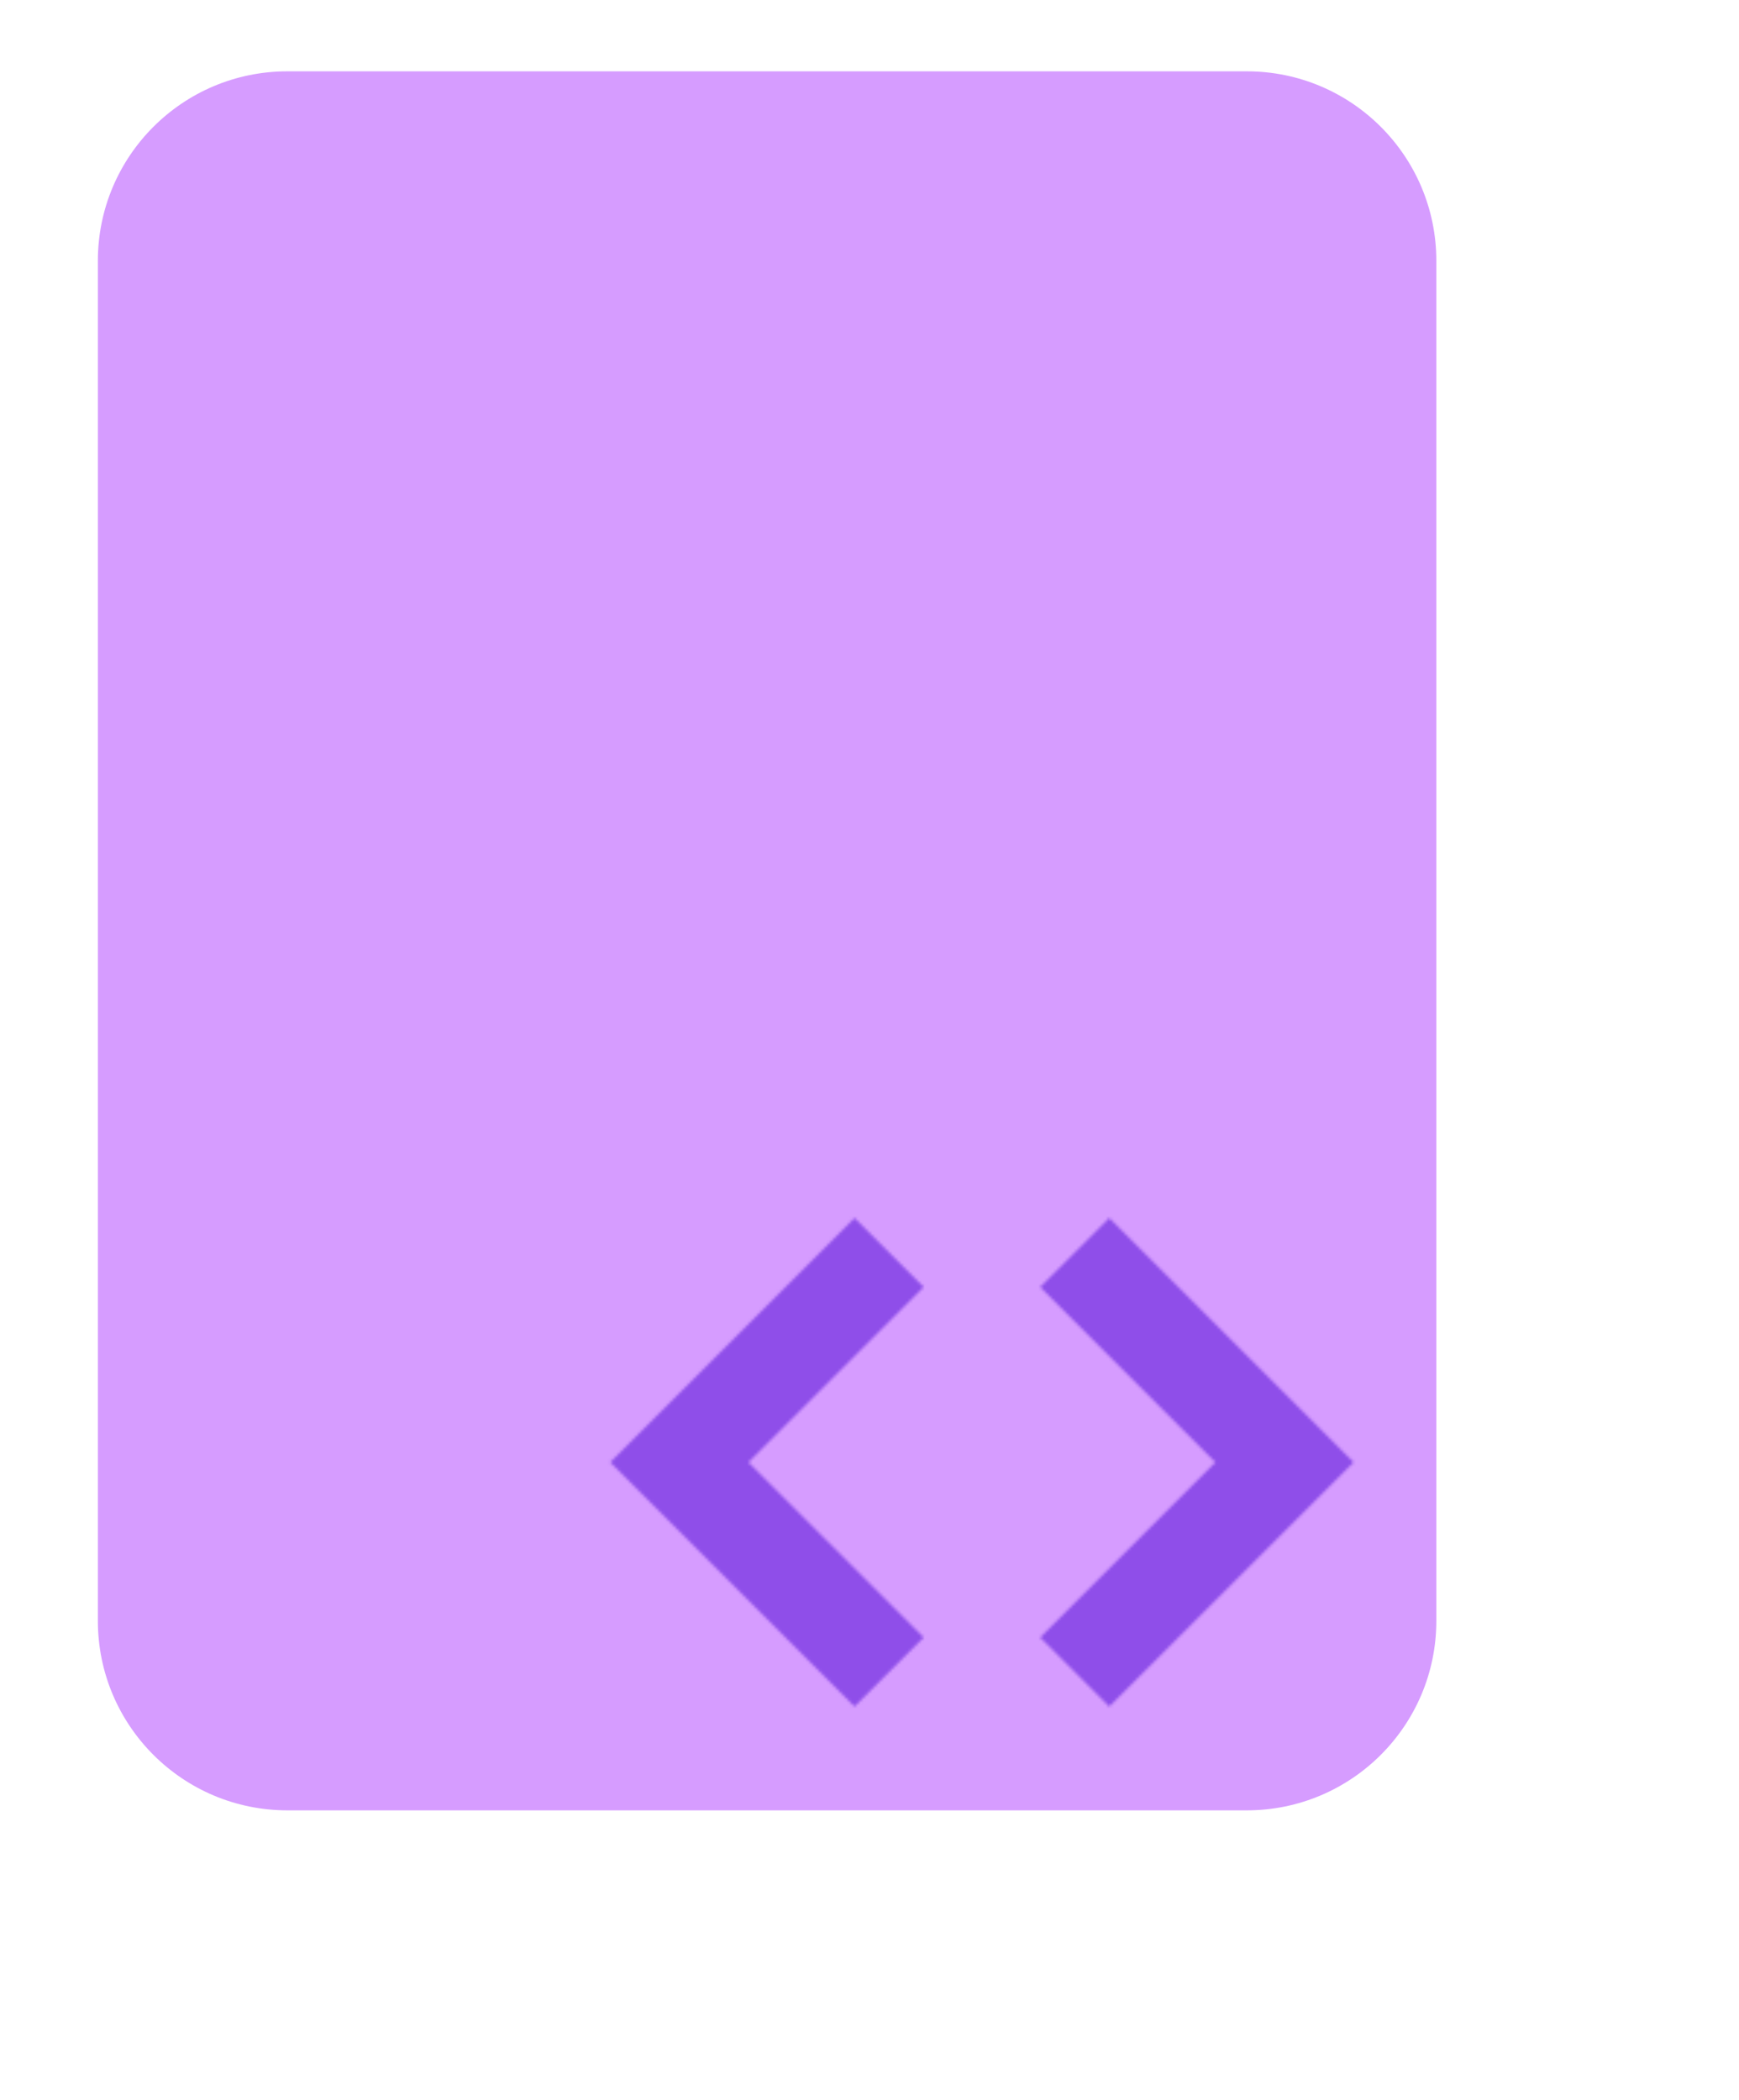 <svg xmlns="http://www.w3.org/2000/svg" xmlns:xlink="http://www.w3.org/1999/xlink" viewBox="0 0 597 721" width="597" height="721" preserveAspectRatio="xMidYMid meet" style="width: 100%; height: 100%; transform: translate3d(0px, 0px, 0px); content-visibility: visible;"><defs><clipPath id="__lottie_element_175"><rect width="597" height="721" x="0" y="0"></rect></clipPath><symbol id="__lottie_element_184"><g><g transform="matrix(3.354,0,0,3.354,658.103,417.292)" opacity="1" style="display: block;"><g opacity="1" transform="matrix(1,0,0,1,-254.712,25.256)"><path fill="rgb(0,0,0)" fill-opacity="1" d=" M8.967,25.007 C8.967,25.007 -16.038,0.001 -16.038,0.001 C-16.038,0.001 8.967,-25.007 8.967,-25.007 C8.967,-25.007 16.038,-17.934 16.038,-17.934 C16.038,-17.934 -1.897,0.001 -1.897,0.001 C-1.897,0.001 16.038,17.936 16.038,17.936 C16.038,17.936 8.967,25.007 8.967,25.007z"></path></g><g opacity="1" transform="matrix(1,0,0,1,-210.706,25.256)"><path fill="rgb(0,0,0)" fill-opacity="1" d=" M-8.967,25.007 C-8.967,25.007 -16.038,17.936 -16.038,17.936 C-16.038,17.936 1.897,0.001 1.897,0.001 C1.897,0.001 -16.038,-17.934 -16.038,-17.934 C-16.038,-17.934 -8.967,-25.007 -8.967,-25.007 C-8.967,-25.007 16.038,0.001 16.038,0.001 C16.038,0.001 -8.967,25.007 -8.967,25.007z"></path></g><g opacity="1" transform="matrix(1,0,0,1,-117.712,25.256)"><path fill="rgb(0,0,0)" fill-opacity="1" d=" M8.967,25.007 C8.967,25.007 -16.038,0.001 -16.038,0.001 C-16.038,0.001 8.967,-25.007 8.967,-25.007 C8.967,-25.007 16.038,-17.934 16.038,-17.934 C16.038,-17.934 -1.897,0.001 -1.897,0.001 C-1.897,0.001 16.038,17.936 16.038,17.936 C16.038,17.936 8.967,25.007 8.967,25.007z"></path></g><g opacity="1" transform="matrix(1,0,0,1,-73.706,25.256)"><path fill="rgb(0,0,0)" fill-opacity="1" d=" M-8.967,25.007 C-8.967,25.007 -16.038,17.936 -16.038,17.936 C-16.038,17.936 1.897,0.001 1.897,0.001 C1.897,0.001 -16.038,-17.934 -16.038,-17.934 C-16.038,-17.934 -8.967,-25.007 -8.967,-25.007 C-8.967,-25.007 16.038,0.001 16.038,0.001 C16.038,0.001 -8.967,25.007 -8.967,25.007z"></path></g><g opacity="1" transform="matrix(1,0,0,1,16.288,25.256)"><path fill="rgb(0,0,0)" fill-opacity="1" d=" M8.967,25.007 C8.967,25.007 -16.038,0.001 -16.038,0.001 C-16.038,0.001 8.967,-25.007 8.967,-25.007 C8.967,-25.007 16.038,-17.934 16.038,-17.934 C16.038,-17.934 -1.897,0.001 -1.897,0.001 C-1.897,0.001 16.038,17.936 16.038,17.936 C16.038,17.936 8.967,25.007 8.967,25.007z"></path></g><g opacity="1" transform="matrix(1,0,0,1,60.294,25.256)"><path fill="rgb(0,0,0)" fill-opacity="1" d=" M-8.967,25.007 C-8.967,25.007 -16.038,17.936 -16.038,17.936 C-16.038,17.936 1.897,0.001 1.897,0.001 C1.897,0.001 -16.038,-17.934 -16.038,-17.934 C-16.038,-17.934 -8.967,-25.007 -8.967,-25.007 C-8.967,-25.007 16.038,0.001 16.038,0.001 C16.038,0.001 -8.967,25.007 -8.967,25.007z"></path></g></g></g></symbol><filter id="__lottie_element_187" filterUnits="objectBoundingBox" x="0%" y="0%" width="100%" height="100%"><feComponentTransfer in="SourceGraphic"><feFuncA type="table" tableValues="1.0 0.0"></feFuncA></feComponentTransfer></filter><mask id="__lottie_element_184_2" mask-type="alpha"><g filter="url(#__lottie_element_187)"><rect width="597" height="721" x="0" y="0" fill="#ffffff" opacity="0"></rect><use xlink:href="#__lottie_element_184"></use></g></mask></defs><g clip-path="url(#__lottie_element_175)"><g transform="matrix(3.354,0,0,3.354,32.758,23.649)" opacity="0.5" style="display: block;"><g opacity="1" transform="matrix(1,0,0,1,68.75,89.25)"><path fill="rgb(173,57,255)" fill-opacity="1" d=" M49.1,89 C49.1,89 -49.101,89 -49.101,89 C-59.815,89 -68.5,80.315 -68.5,69.6 C-68.5,69.6 -68.5,-69.6 -68.5,-69.6 C-68.5,-80.315 -59.815,-89 -49.101,-89 C-49.101,-89 49.1,-89 49.1,-89 C59.814,-89 68.5,-80.315 68.5,-69.6 C68.5,-69.6 68.5,69.6 68.5,69.6 C68.5,80.315 59.814,89 49.1,89z"></path></g></g><g mask="url(#__lottie_element_184_2)" style="display: block;"><g transform="matrix(3.354,0,0,3.354,104.956,88.657)" opacity="1"><g opacity="0.5" transform="matrix(1,0,0,1,68.75,89.25)"><path fill="rgb(71,0,211)" fill-opacity="1" d=" M49.1,89 C49.1,89 -49.101,89 -49.101,89 C-59.815,89 -68.5,80.315 -68.5,69.6 C-68.5,69.6 -68.497,-30.538 -68.497,-30.538 C-68.922,-42.331 -28.393,-41.4 -16.848,-40.016 C-20.342,-55.489 -16.317,-88.699 -6.573,-88.67 C-6.573,-88.67 49.1,-89 49.1,-89 C59.814,-89 68.5,-80.315 68.5,-69.6 C68.5,-69.6 68.5,69.6 68.5,69.6 C68.5,80.315 59.814,89 49.1,89z"></path></g></g></g></g></svg>
